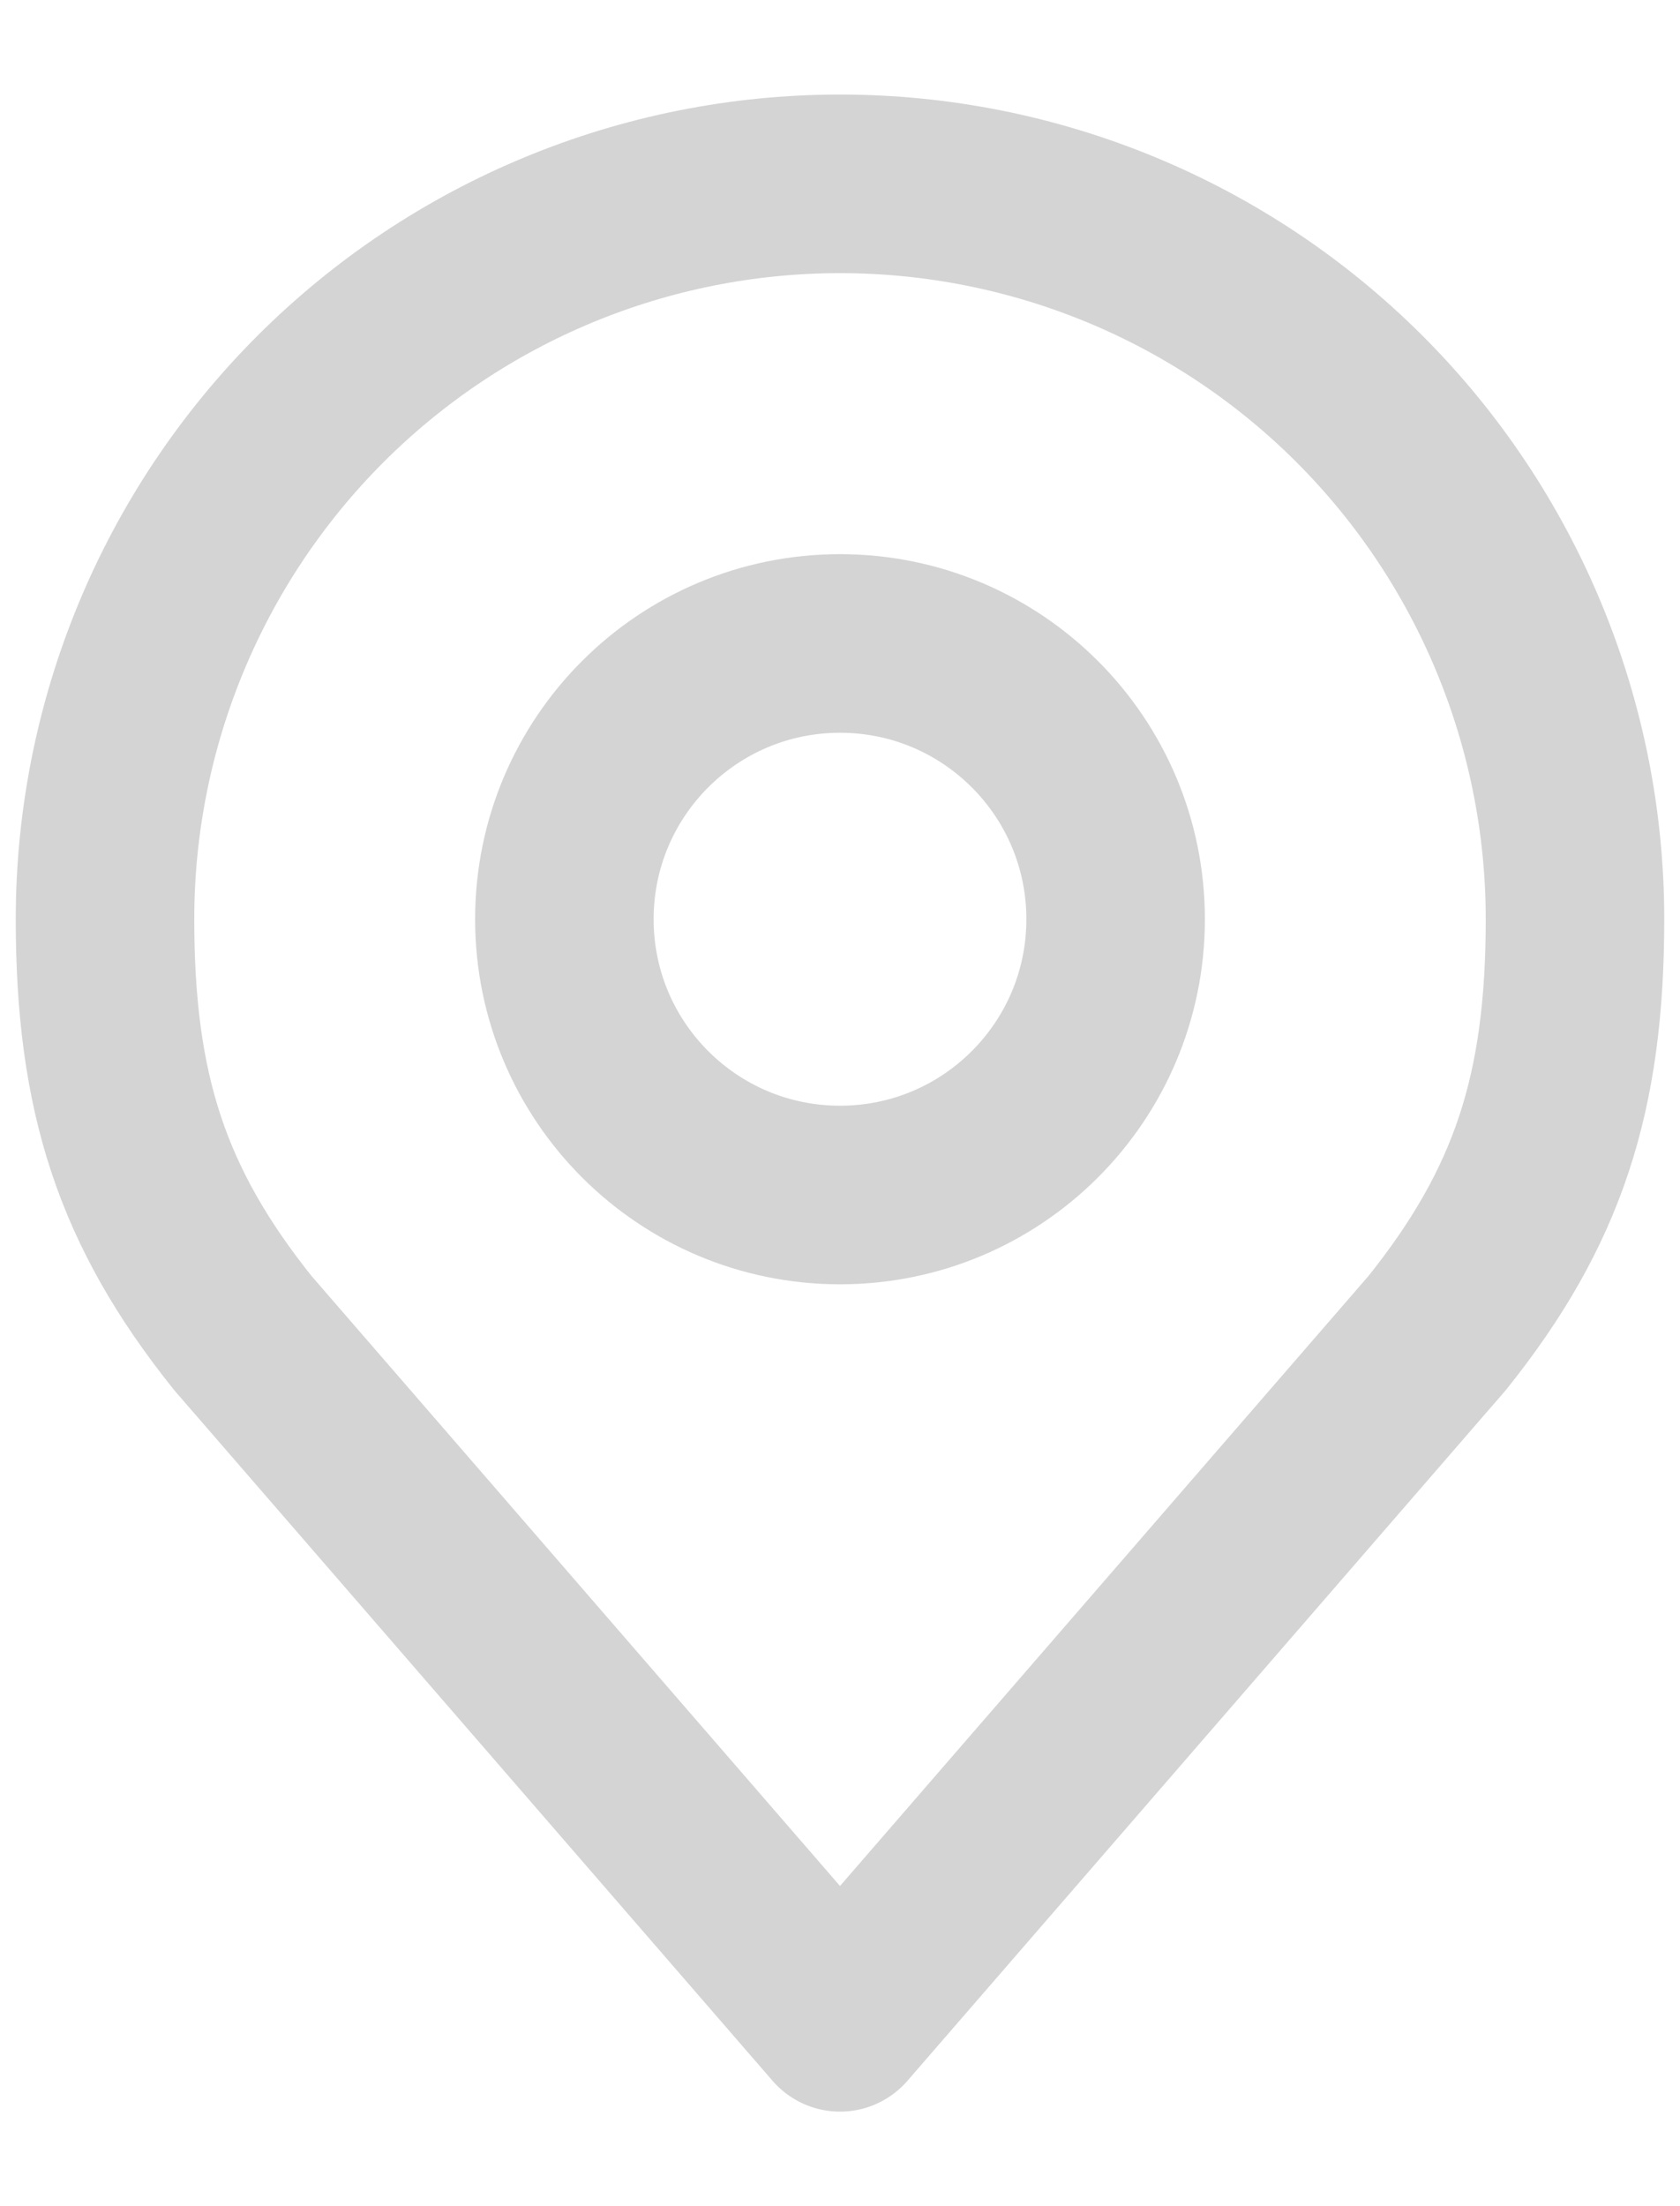 <svg xmlns="http://www.w3.org/2000/svg" width="16" height="21" viewBox="0 0 16 21" fill="none"><path d="M8 11.375C9.45 11.375 10.625 10.2 10.625 8.75C10.625 7.3 9.45 6.125 8 6.125C6.55 6.125 5.375 7.3 5.375 8.75C5.375 10.2 6.55 11.375 8 11.375Z" stroke="#D4D4D4" stroke-width="1.7" stroke-linecap="round" stroke-linejoin="round"></path><path d="M8 1.75C6.143 1.75 4.363 2.487 3.05 3.8C1.738 5.113 1 6.893 1 8.75C1 10.405 1.352 11.489 2.312 12.688L8 19.25L13.688 12.688C14.648 11.489 15 10.405 15 8.75C15 6.893 14.262 5.113 12.95 3.8C11.637 2.487 9.857 1.75 8 1.75Z" stroke="#D4D4D4" stroke-width="1.7" stroke-linecap="round" stroke-linejoin="round"></path></svg>